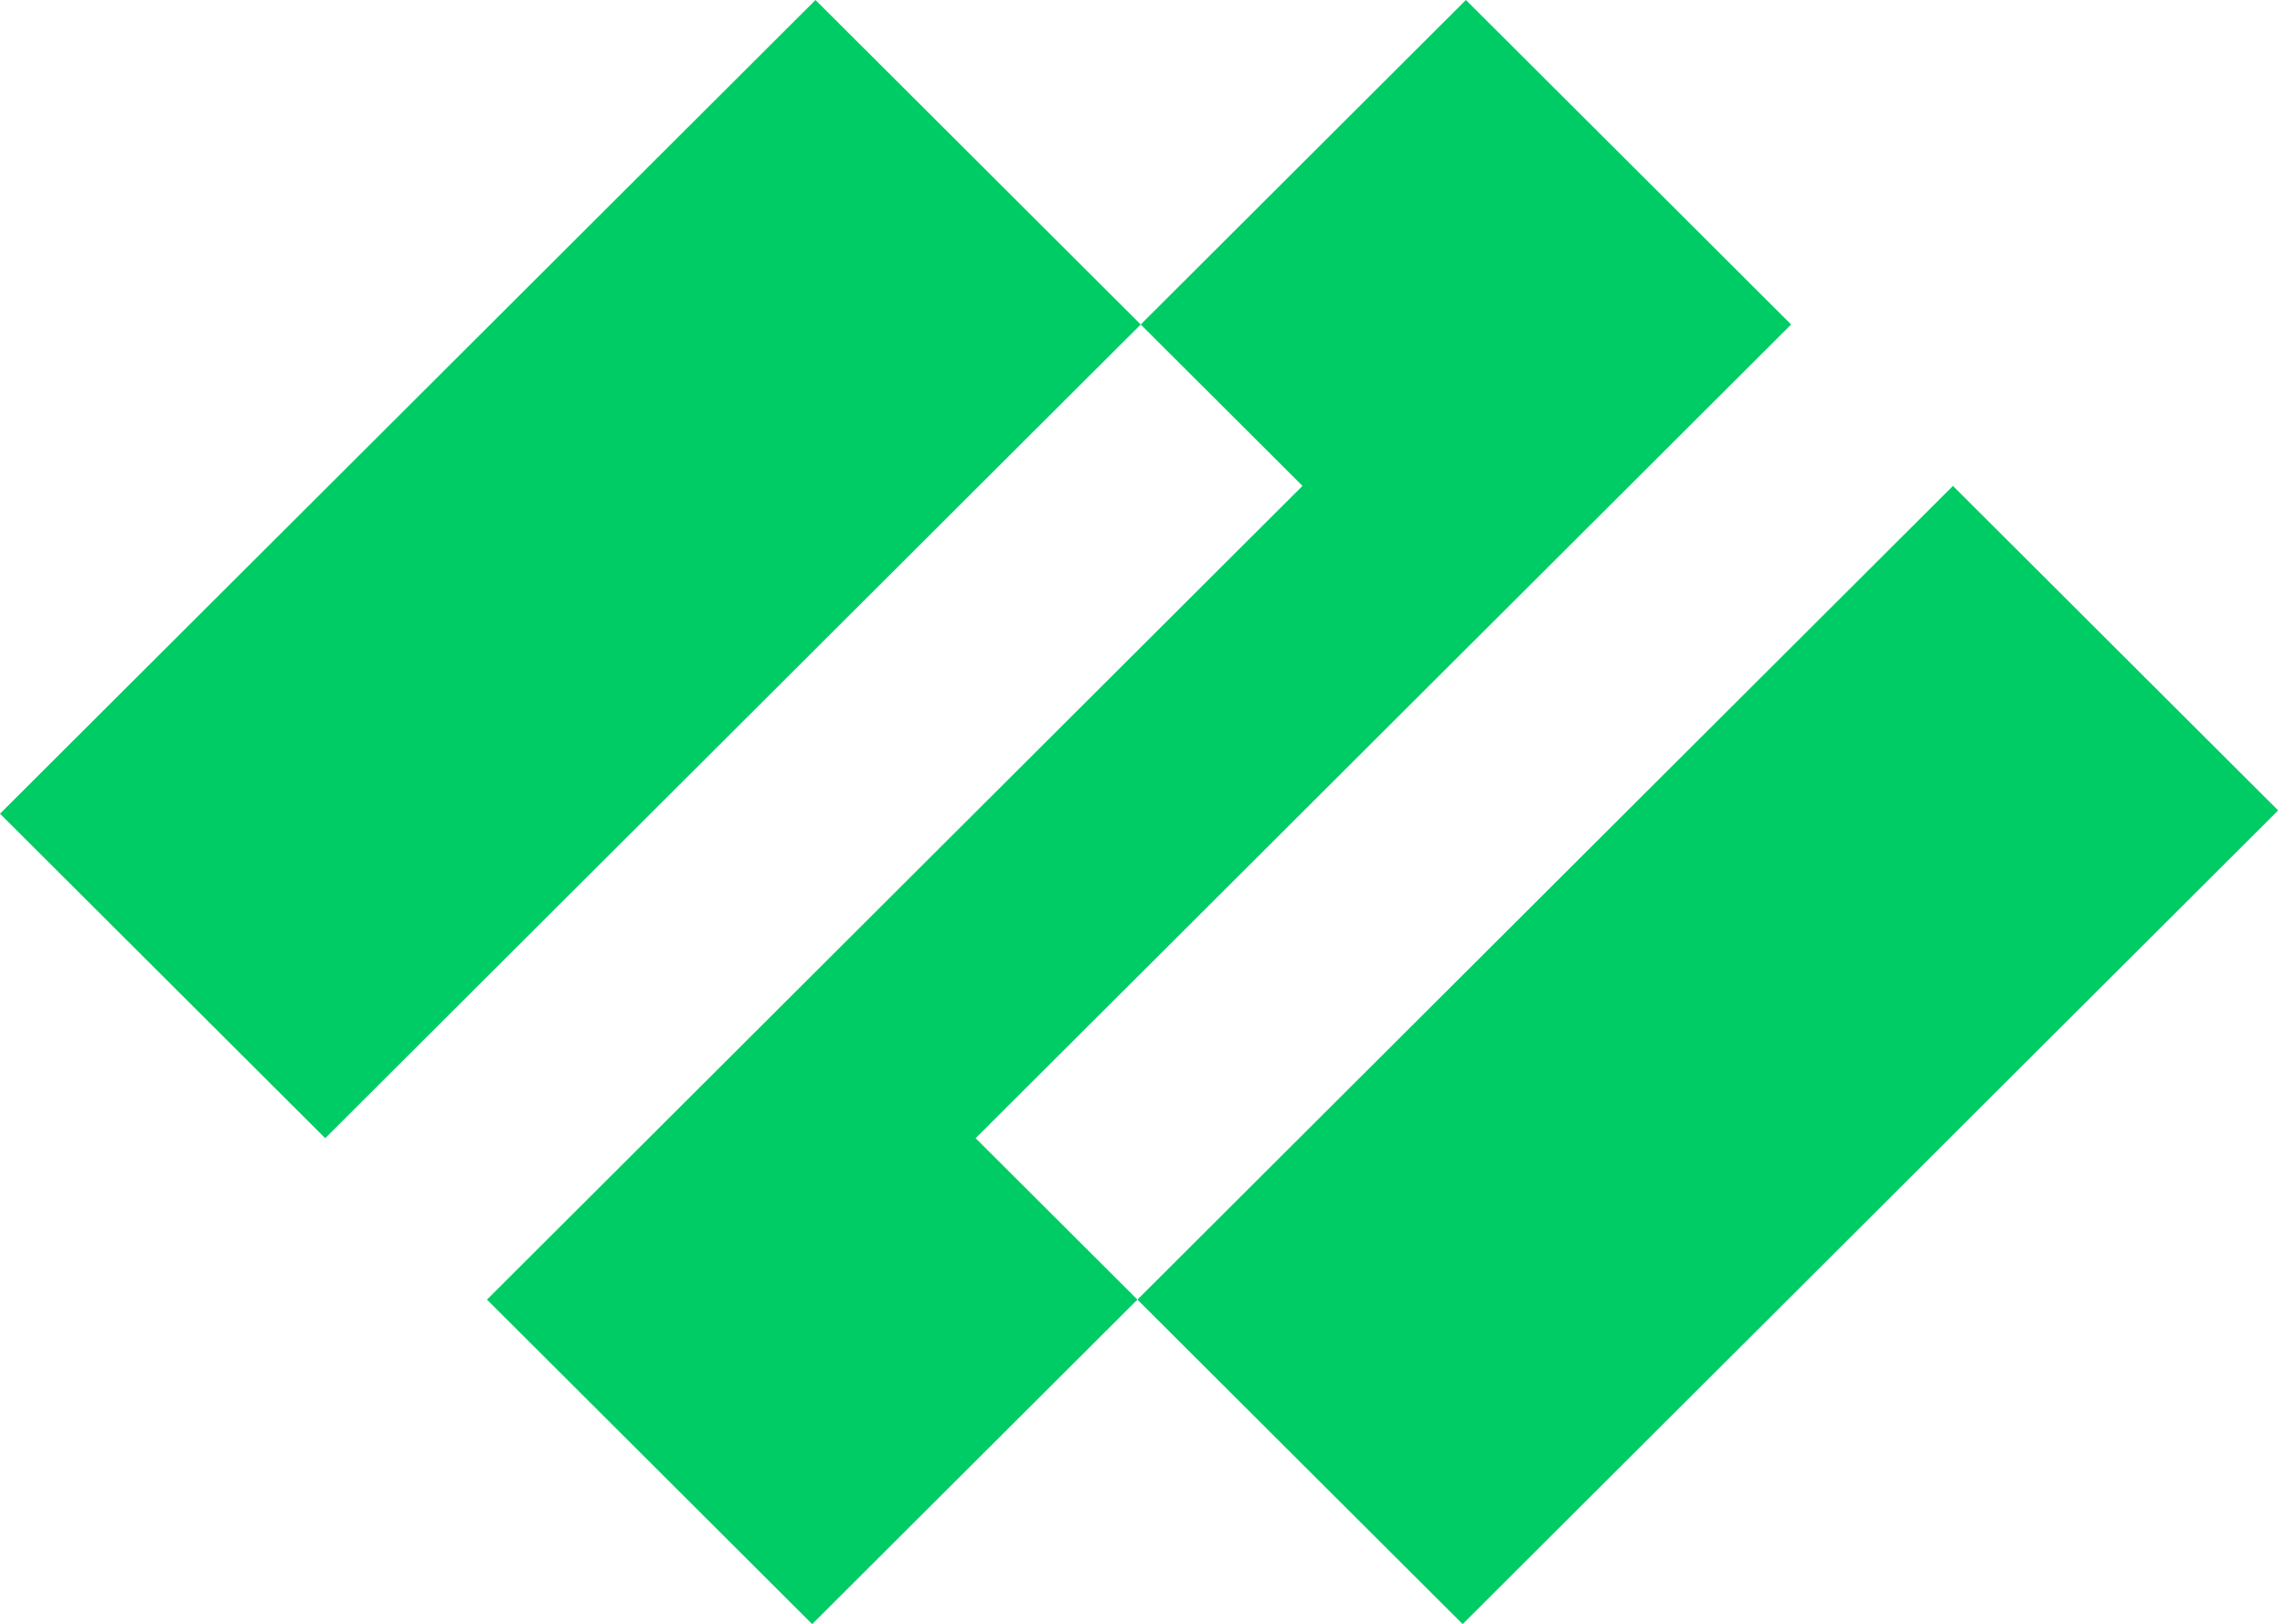 <svg width="83" height="59" viewBox="0 0 83 59" fill="none" xmlns="http://www.w3.org/2000/svg">
<path fill-rule="evenodd" clip-rule="evenodd" d="M65.061 11.788L53.248 0L41.435 11.788L47.311 17.652L17.689 47.212L29.502 59L41.315 47.212L35.439 41.348L65.061 11.788" fill="#00cc66"/>
<path fill-rule="evenodd" clip-rule="evenodd" d="M0 29.56L11.813 41.348L41.435 11.788L29.622 0L0 29.56" fill="#00cc66"/>
<path fill-rule="evenodd" clip-rule="evenodd" d="M41.316 47.212L53.129 59L82.751 29.44L70.938 17.652L41.316 47.212" fill="#00cc66"/>
</svg>
